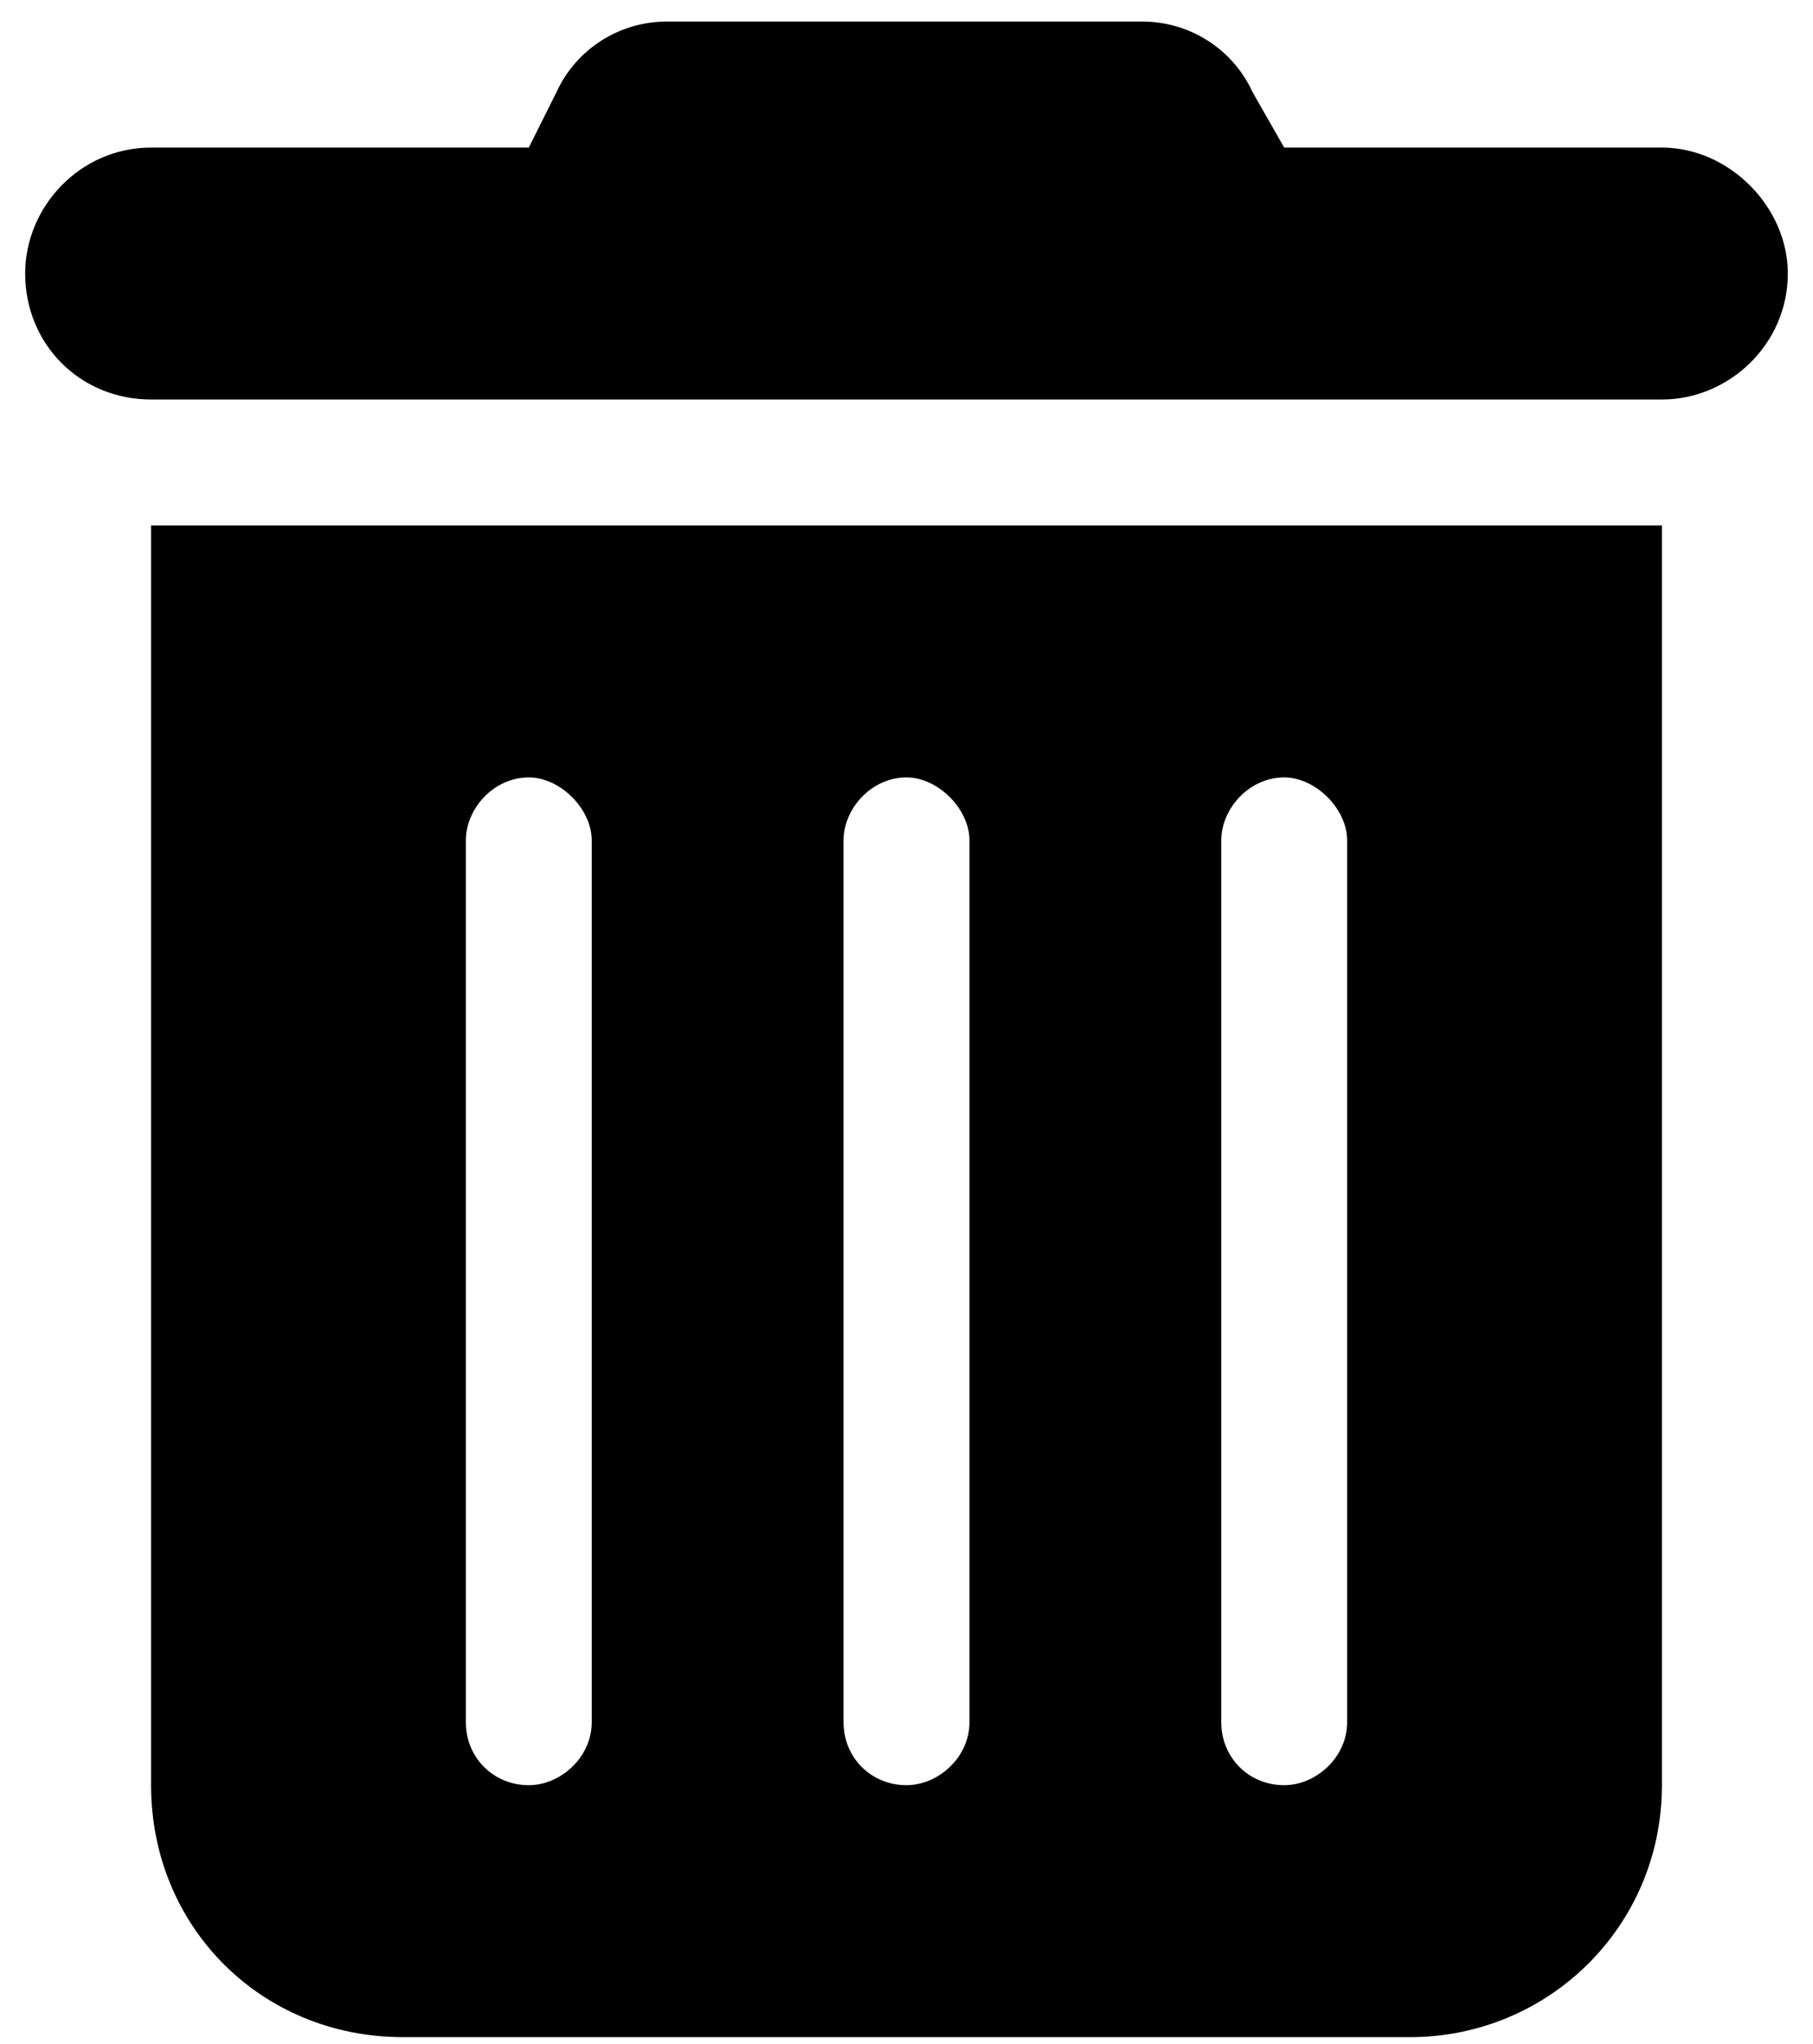 <?xml version="1.0" encoding="UTF-8"?>
<svg xmlns="http://www.w3.org/2000/svg" width="63" height="71" viewBox="0 0 63 71" fill="none">
  <path d="M19.332 3.211C20.016 1.707 21.52 0.75 23.16 0.75H39.703C41.344 0.75 42.848 1.707 43.531 3.211L44.625 5.125H57.75C60.074 5.125 62.125 7.176 62.125 9.5C62.125 11.961 60.074 13.875 57.75 13.875H5.25C2.789 13.875 0.875 11.961 0.875 9.5C0.875 7.176 2.789 5.125 5.25 5.125H18.375L19.332 3.211ZM5.25 18.25H57.75V62C57.75 66.922 53.785 70.75 49 70.75H14C9.078 70.75 5.25 66.922 5.25 62V18.25ZM18.375 27C17.145 27 16.188 28.094 16.188 29.188V59.812C16.188 61.043 17.145 62 18.375 62C19.469 62 20.562 61.043 20.562 59.812V29.188C20.562 28.094 19.469 27 18.375 27ZM31.5 27C30.27 27 29.312 28.094 29.312 29.188V59.812C29.312 61.043 30.27 62 31.5 62C32.594 62 33.688 61.043 33.688 59.812V29.188C33.688 28.094 32.594 27 31.5 27ZM44.625 27C43.395 27 42.438 28.094 42.438 29.188V59.812C42.438 61.043 43.395 62 44.625 62C45.719 62 46.812 61.043 46.812 59.812V29.188C46.812 28.094 45.719 27 44.625 27Z" fill="black"></path>
</svg>
